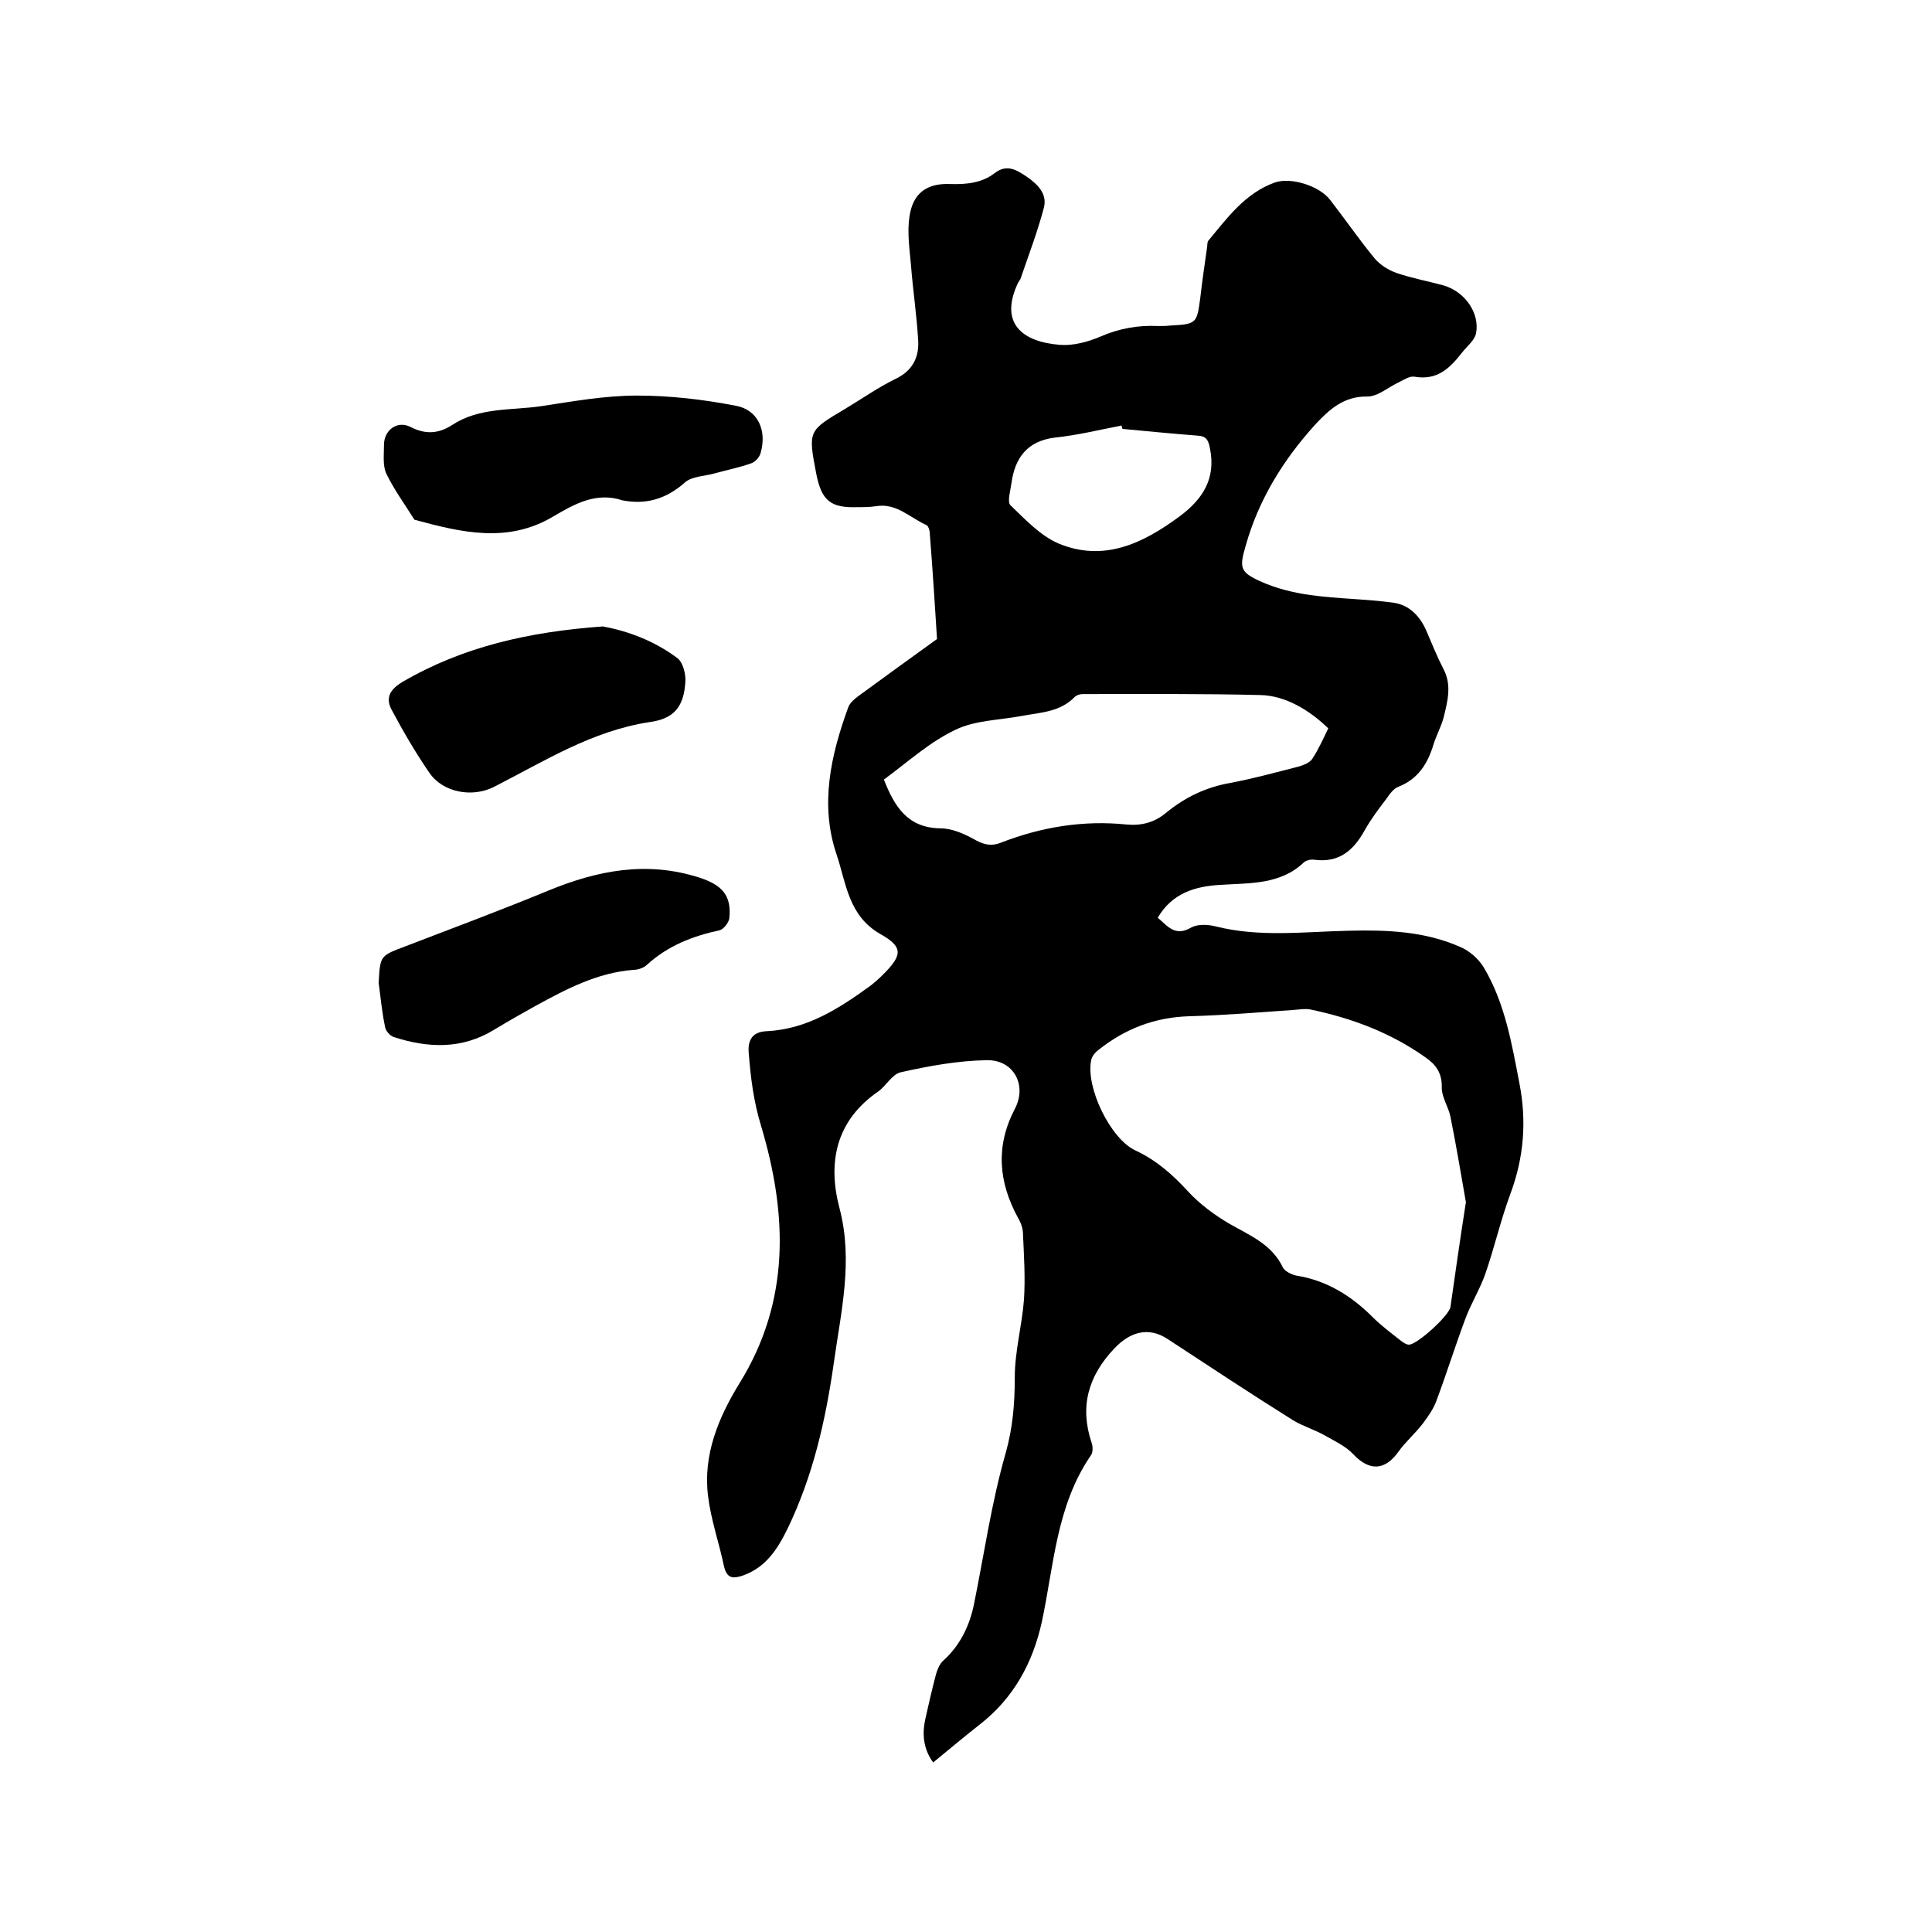 <svg enable-background="new 0 0 400 400" viewBox="0 0 400 400" xmlns="http://www.w3.org/2000/svg"><path d="m194 132.3c-.4-6.5-.9-14.2-1.5-21.9 0-.6-.3-1.5-.7-1.7-3.4-1.5-6.2-4.6-10.4-3.9-1.3.2-2.5.2-3.8.2-5.6.2-7.5-1.3-8.6-6.9-1.7-8.9-1.7-8.9 5.9-13.4 3.5-2.1 6.9-4.5 10.6-6.3 3.5-1.7 4.8-4.5 4.6-7.9-.3-5.2-1.1-10.5-1.5-15.7-.3-3.3-.8-6.8-.3-10 .7-4.8 3.6-6.9 8.4-6.7 3.4.1 6.6-.2 9.3-2.3 2.5-1.9 4.5-.6 6.6.8 2.3 1.6 4.3 3.6 3.5 6.5-1.3 4.9-3.1 9.6-4.7 14.3-.1.4-.4.8-.6 1.1-4 8.4.8 12.3 8.7 12.9 2.7.2 5.7-.6 8.3-1.7 3.9-1.7 7.8-2.4 12-2.2.8 0 1.7 0 2.5-.1 5.4-.3 5.5-.4 6.2-5.7.4-3.5.9-6.9 1.4-10.4.1-.5 0-1.2.3-1.5 3.9-4.7 7.6-9.8 13.7-12 3.4-1.2 9.3.7 11.5 3.6 3.1 4 6 8.2 9.2 12.1 1.1 1.3 2.8 2.4 4.5 3 3.2 1.1 6.5 1.7 9.8 2.6 4.4 1.3 7.5 5.7 6.7 9.9-.3 1.5-1.9 2.7-2.9 4-2.5 3.2-5.1 5.8-9.8 5-1-.2-2.2.6-3.2 1.1-2.2 1-4.4 3-6.6 3-4.9-.1-7.9 2.7-10.8 5.8-6.6 7.3-11.7 15.5-14.4 25.1-1.3 4.5-1.2 5.4 2.9 7.3 3.3 1.5 6.9 2.4 10.5 2.9 5.7.8 11.6.8 17.3 1.6 3.3.5 5.5 2.9 6.8 6 1.1 2.6 2.2 5.3 3.5 7.8 1.7 3.3.8 6.6 0 9.9-.5 1.9-1.5 3.7-2.1 5.6-1.2 4-3.2 7.2-7.3 8.8-1 .4-1.8 1.5-2.4 2.4-1.6 2.1-3.2 4.2-4.5 6.5-2.3 4.2-5.3 6.9-10.5 6.2-.7-.1-1.6.1-2.1.5-4.9 4.7-11.2 4.3-17.3 4.7-5.3.3-10 1.7-13 6.8 2.1 1.8 3.6 4 7 2 1.3-.7 3.4-.6 5-.2 9.1 2.3 18.3 1.1 27.5.9 7.9-.2 15.7.1 23 3.3 2 .8 3.9 2.5 5 4.3 4.4 7.4 5.8 15.8 7.4 24.1 1.5 7.8.9 15.3-1.9 22.8-2 5.4-3.3 11.1-5.2 16.6-1.1 3.1-2.9 6-4.1 9.2-2.1 5.6-3.9 11.4-6 17-.6 1.7-1.7 3.2-2.8 4.7-1.6 2.1-3.6 3.8-5.1 5.9-2.8 3.9-6 4-9.3.5-1.6-1.7-3.8-2.7-5.9-3.9s-4.5-1.9-6.5-3.1c-8.8-5.5-17.4-11.2-26.1-16.9-4-2.6-7.8-1.4-11 2-5.4 5.7-7.2 12-4.7 19.5.3.8.3 2.1-.2 2.7-7.1 10.4-7.6 22.7-10.1 34.4-1.9 8.6-5.9 15.8-12.8 21.2-3.2 2.5-6.4 5.2-9.7 7.9-2.1-2.9-2.3-6-1.6-9.1s1.4-6.2 2.2-9.2c.3-1 .7-2 1.4-2.7 3.6-3.2 5.6-7.4 6.5-12 2.1-10.4 3.6-20.9 6.5-31 1.5-5.3 1.9-10.4 1.9-15.8 0-5.3 1.5-10.7 1.9-16 .3-4.5 0-9.1-.2-13.6 0-1.1-.4-2.3-1-3.3-4.1-7.5-4.7-14.9-.7-22.6 2.6-4.9-.2-10.2-5.8-10.1-6 .1-12 1.2-17.8 2.5-1.8.4-3 2.8-4.7 4-8.7 6-10.5 14.6-8 24.1 2.9 11 .3 21.5-1.2 32.3-1.7 11.8-4.3 23.2-9.5 34-2.1 4.3-4.5 8.1-9.3 9.8-2.1.7-3.3.6-3.9-1.9-1-4.8-2.7-9.6-3.3-14.5-1.1-8.6 2.2-16.4 6.5-23.4 10.6-17.1 9.9-35.1 4.5-53.2-1.6-5.2-2.2-10.2-2.6-15.4-.2-3 1.3-4.2 3.7-4.3 8.4-.4 15-4.7 21.5-9.4.9-.7 1.8-1.5 2.6-2.3 4-4 4.3-5.7-.5-8.4-6.7-3.8-7.1-10.6-9.1-16.5-3.5-10.3-1.2-20.5 2.4-30.4.3-.9 1.2-1.7 2-2.3 5.3-3.9 10.6-7.7 16.4-11.9zm109.5 116.6c-1-5.7-2-11.7-3.2-17.7-.4-2-1.8-4-1.8-6 .1-3-1.2-4.8-3.4-6.3-7.2-5.1-15.2-8.1-23.8-9.9-1.1-.2-2.3 0-3.5.1-7.2.5-14.3 1.1-21.5 1.3s-13.4 2.6-18.9 7c-.7.5-1.4 1.4-1.5 2.2-1.1 5.6 4 16.2 9.2 18.6 4.3 2 7.7 5 10.9 8.5 2.4 2.6 5.5 4.9 8.6 6.7 4.2 2.4 8.7 4.2 11 9 .4.8 1.8 1.5 2.8 1.7 6.3 1 11.4 4.2 15.8 8.6 1.7 1.7 3.7 3.2 5.6 4.7.5.4 1.3 1 1.9 1 1.7 0 8.3-6 8.6-7.8 1-7 2-14.1 3.2-21.7zm-120.5-87.5c2.2 5.6 4.9 10 11.7 10.1 2.5 0 5.1 1.2 7.4 2.5 1.9 1 3.4 1.2 5.3.4 8.3-3.2 16.9-4.6 25.8-3.7 3.1.3 5.8-.4 8.2-2.4 3.9-3.2 8.2-5.3 13.3-6.2 4.8-.9 9.5-2.2 14.2-3.4 1-.3 2.3-.8 2.8-1.6 1.3-2 2.3-4.2 3.3-6.3-3.9-3.8-8.9-6.8-14.1-6.9-12.2-.3-24.5-.2-36.7-.2-.6 0-1.3.2-1.7.6-3 3.1-7 3.2-10.8 3.9-4.7.9-9.8.9-13.9 2.9-5.3 2.5-9.9 6.7-14.8 10.3zm49.4-72.6c-.1-.2-.1-.4-.2-.7-4.6.9-9.1 2-13.8 2.5-5.8.7-8.3 4.3-9 9.5-.2 1.5-.9 3.8-.2 4.5 3 2.9 6.2 6.3 9.9 7.9 9.3 3.9 17.4.1 25-5.5 4.9-3.6 7.7-7.9 6.4-14.2-.3-1.6-.7-2.5-2.5-2.6-5.1-.4-10.3-.9-15.6-1.4z"/><path d="m128.9 103.6c-5.4-1.8-9.9.7-14.3 3.3-9.5 5.7-19.2 3.3-28.8.7-2-3.2-4.2-6.2-5.8-9.5-.8-1.7-.5-3.9-.5-6 0-3.1 2.8-5.1 5.5-3.7 3.1 1.6 5.8 1.4 8.6-.4 5.6-3.7 12.2-3 18.4-3.9 6.6-1 13.2-2.2 19.9-2.2 6.8 0 13.7.8 20.4 2.1 4.6.8 6.5 5.1 5.2 9.7-.2.9-1.1 1.9-1.9 2.2-2.5.9-5.1 1.4-7.6 2.1-2.1.6-4.8.6-6.2 1.9-4 3.5-8.1 4.6-12.9 3.7z"/><path d="m78.4 203.5c.3-5.7.3-5.6 5.6-7.6 9.9-3.8 19.8-7.5 29.5-11.5 10.2-4.2 20.4-6.2 31.3-2.7 4.6 1.5 6.7 3.6 6.2 8.4-.1.9-1.2 2.3-2 2.5-5.6 1.2-10.7 3.2-15 7.1-.7.7-1.9 1.1-2.9 1.1-7.5.6-13.9 4-20.3 7.5-2.9 1.6-5.7 3.2-8.5 4.9-6.7 4.1-13.7 3.8-20.8 1.5-.8-.3-1.7-1.3-1.8-2.2-.6-2.9-.9-5.9-1.3-9z"/><path d="m124.8 129.7c5 .9 10.6 2.9 15.5 6.6 1.1.9 1.7 3.2 1.6 4.8-.3 5.2-2.3 7.7-7.4 8.4-11.9 1.8-21.8 8.1-32.2 13.4-4.5 2.3-10.6 1.2-13.4-2.9-2.9-4.2-5.5-8.7-7.9-13.2-1.2-2.4-.2-4.1 2.3-5.6 12.5-7.3 26.2-10.4 41.5-11.5z"/></svg>